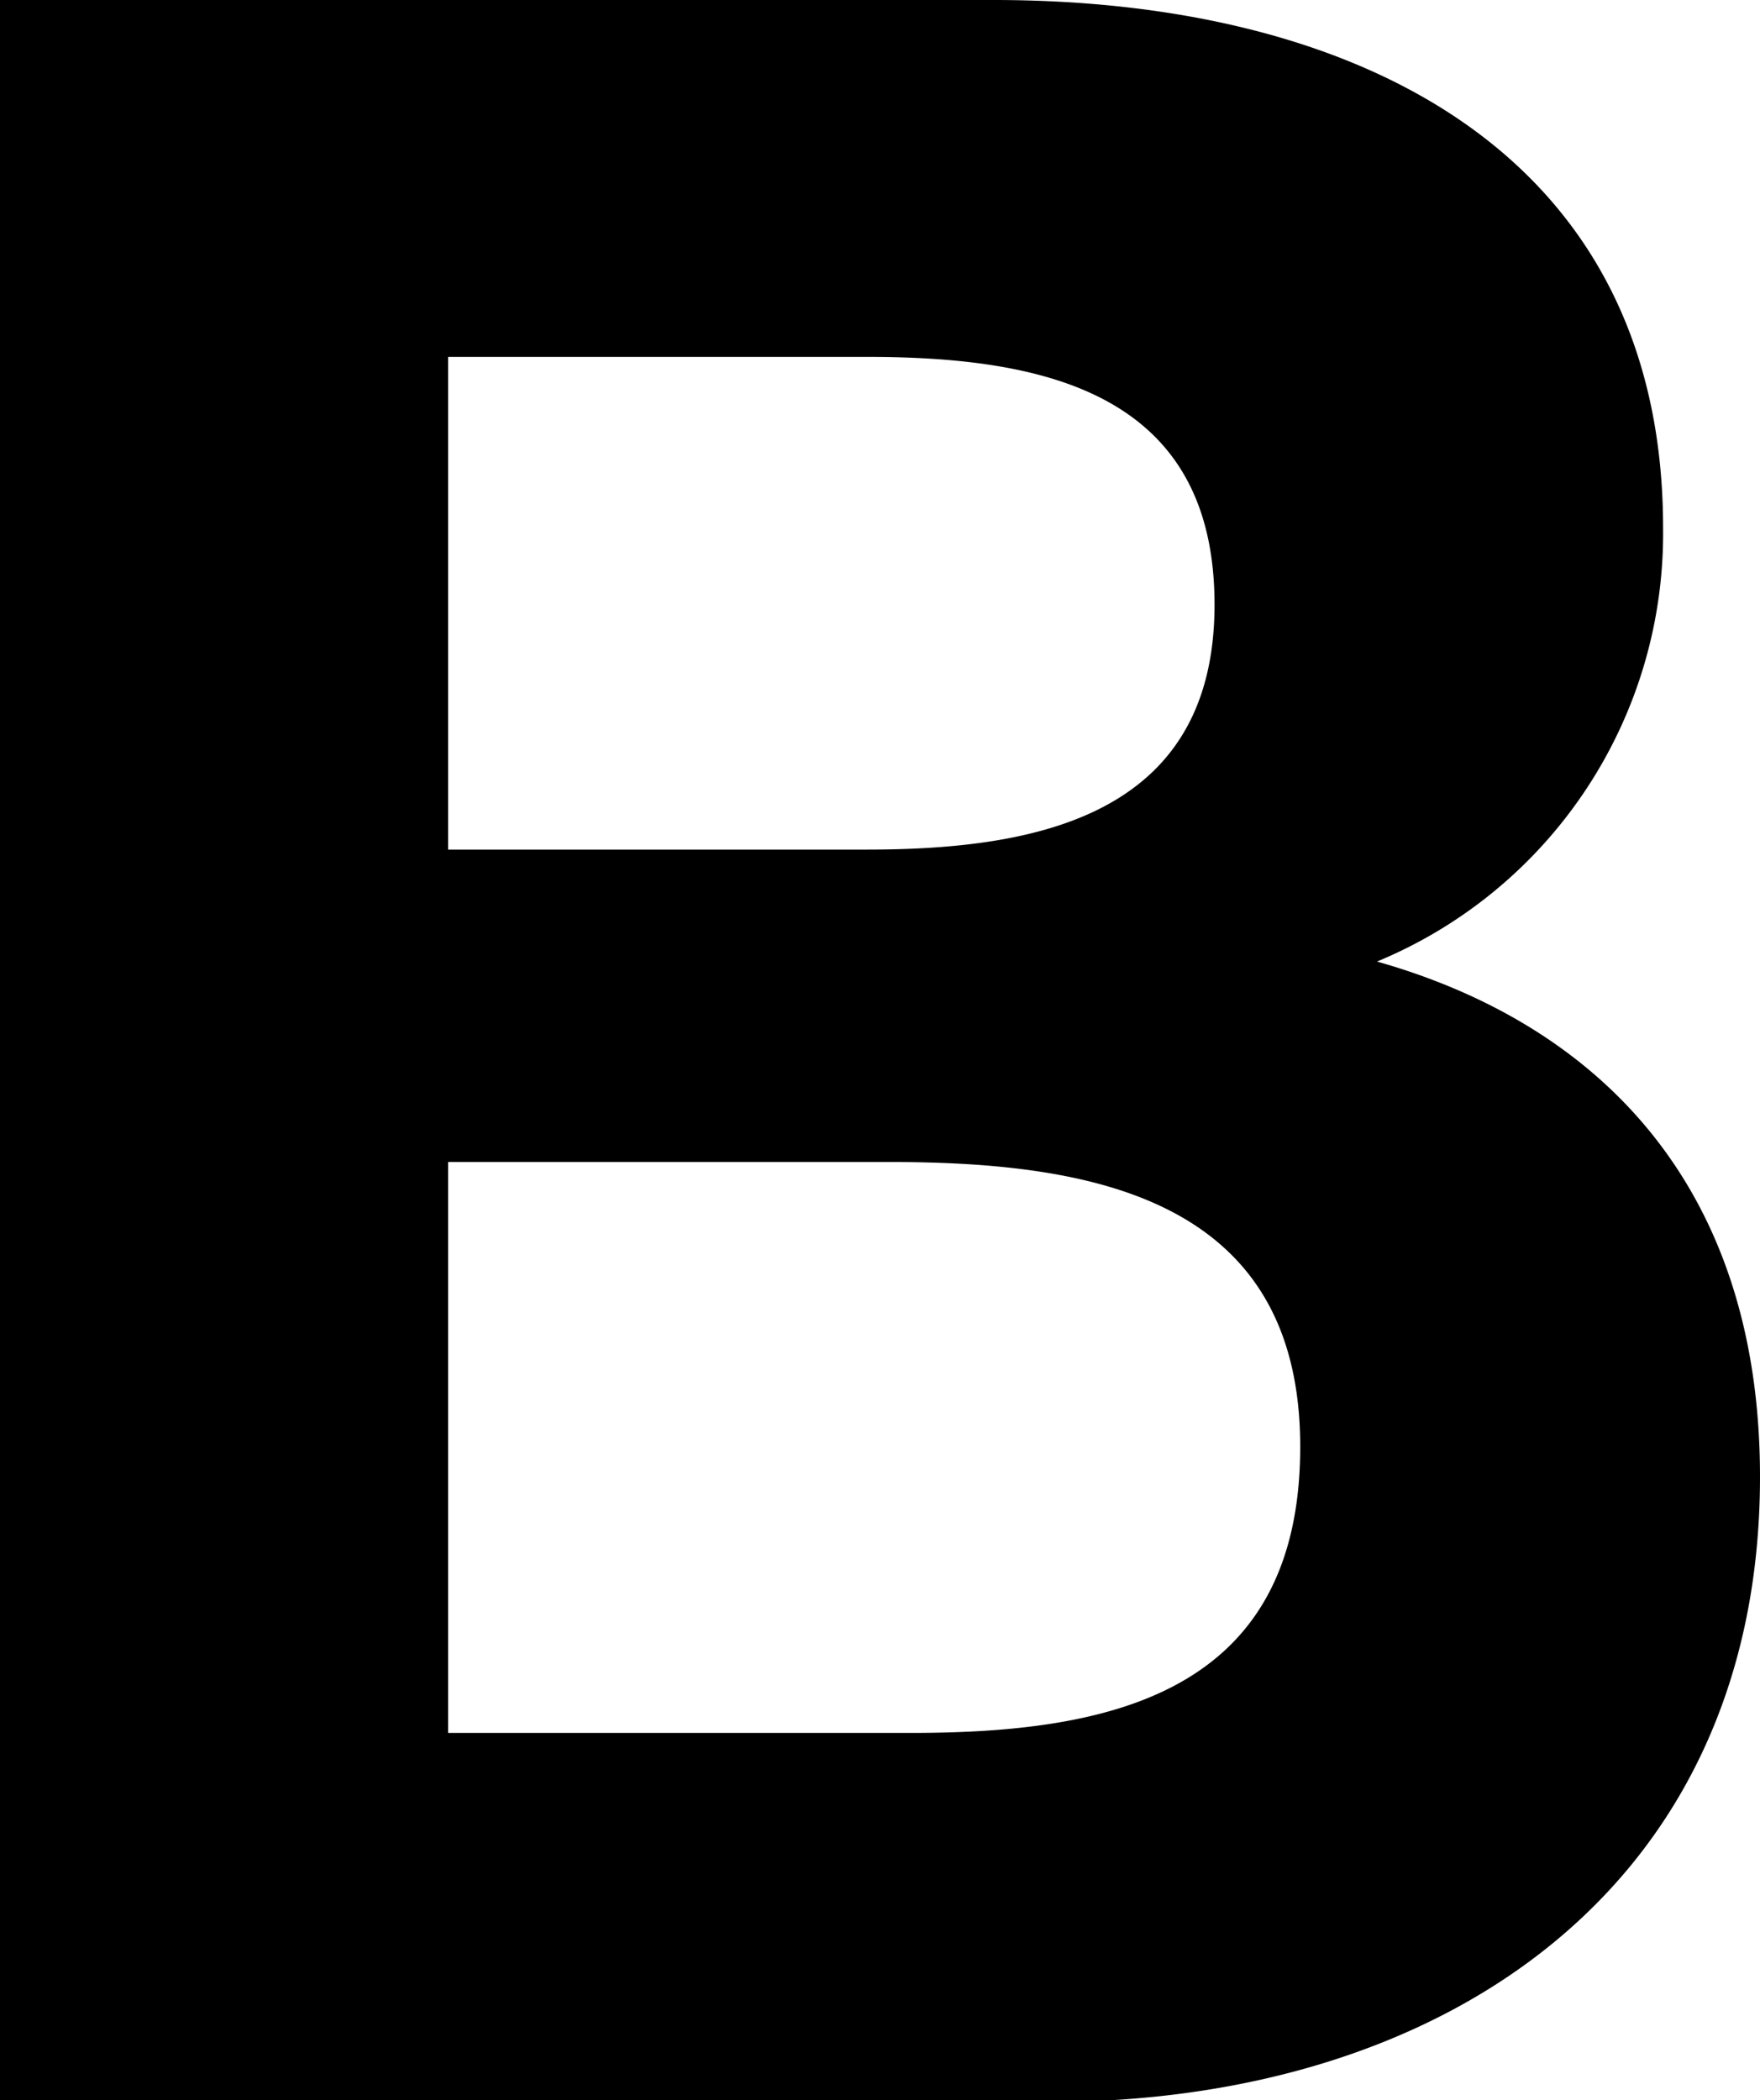 <svg xmlns="http://www.w3.org/2000/svg" viewBox="0 0 37.59 44.84"><g data-name="Слой 2"><path d="M21.22 0c7.87 0 14.3 3.34 14.3 11.27a9.89 9.89 0 01-6.11 9.26c4.66 1.32 8.18 4.72 8.18 11 0 8.75-6.73 13.35-15.17 13.35H0V0zM9.57 18.14h8.94c3.59 0 7.43-.7 7.43-5.23s-3.65-5.29-7.43-5.29H9.57zm0 18.86h9.89c4.22 0 8.31-.82 8.31-6.11s-4.41-6.08-8.77-6.08H9.57z" fill="#000" data-name="Слой 1"/></g></svg>